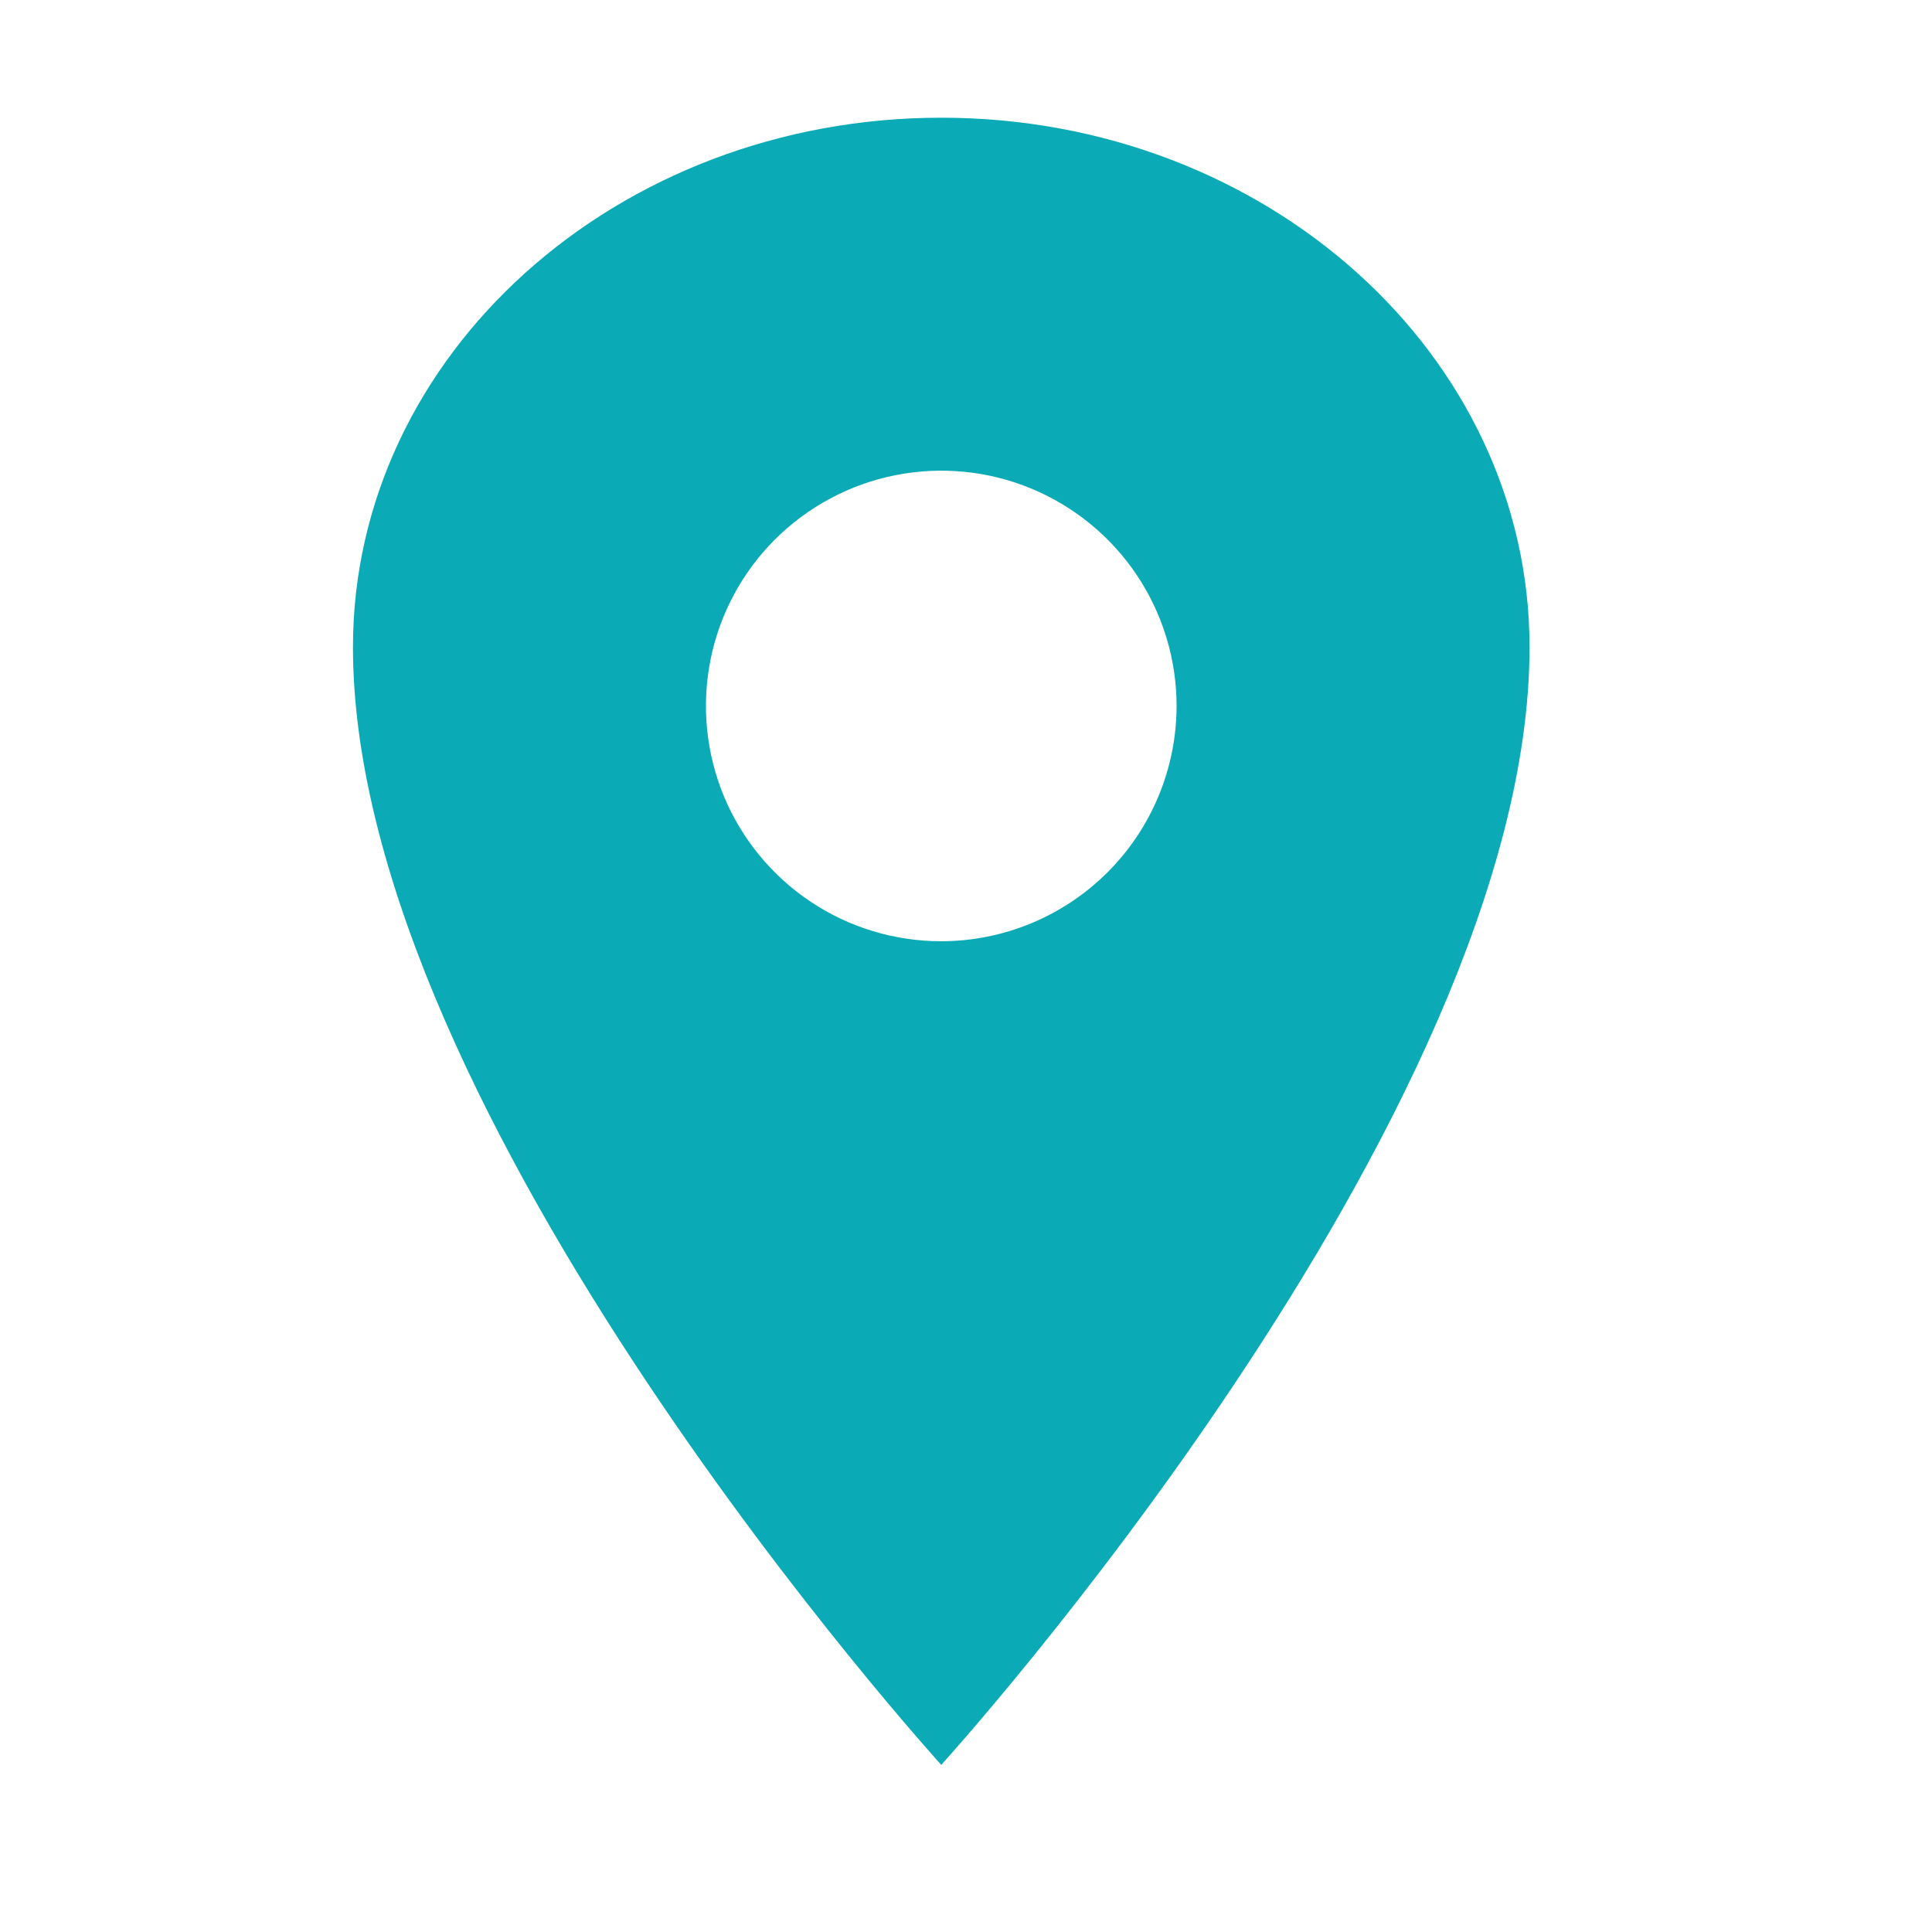 <?xml version="1.0" encoding="UTF-8"?> <svg xmlns="http://www.w3.org/2000/svg" width="26" height="26" viewBox="0 0 26 26" fill="none"><path d="M12.667 1.584C8.296 1.584 4.75 4.776 4.75 8.709C4.75 15.042 12.667 23.751 12.667 23.751C12.667 23.751 20.584 15.042 20.584 8.709C20.584 4.776 17.037 1.584 12.667 1.584ZM12.667 12.667C12.041 12.667 11.428 12.482 10.908 12.134C10.387 11.786 9.981 11.291 9.741 10.713C9.502 10.134 9.439 9.497 9.561 8.883C9.683 8.269 9.985 7.704 10.428 7.261C10.871 6.819 11.435 6.517 12.049 6.395C12.663 6.273 13.3 6.335 13.879 6.575C14.457 6.815 14.952 7.221 15.3 7.741C15.648 8.262 15.834 8.874 15.834 9.501C15.833 10.34 15.499 11.145 14.905 11.739C14.311 12.332 13.507 12.666 12.667 12.667Z" fill="#0AABB6"></path></svg> 